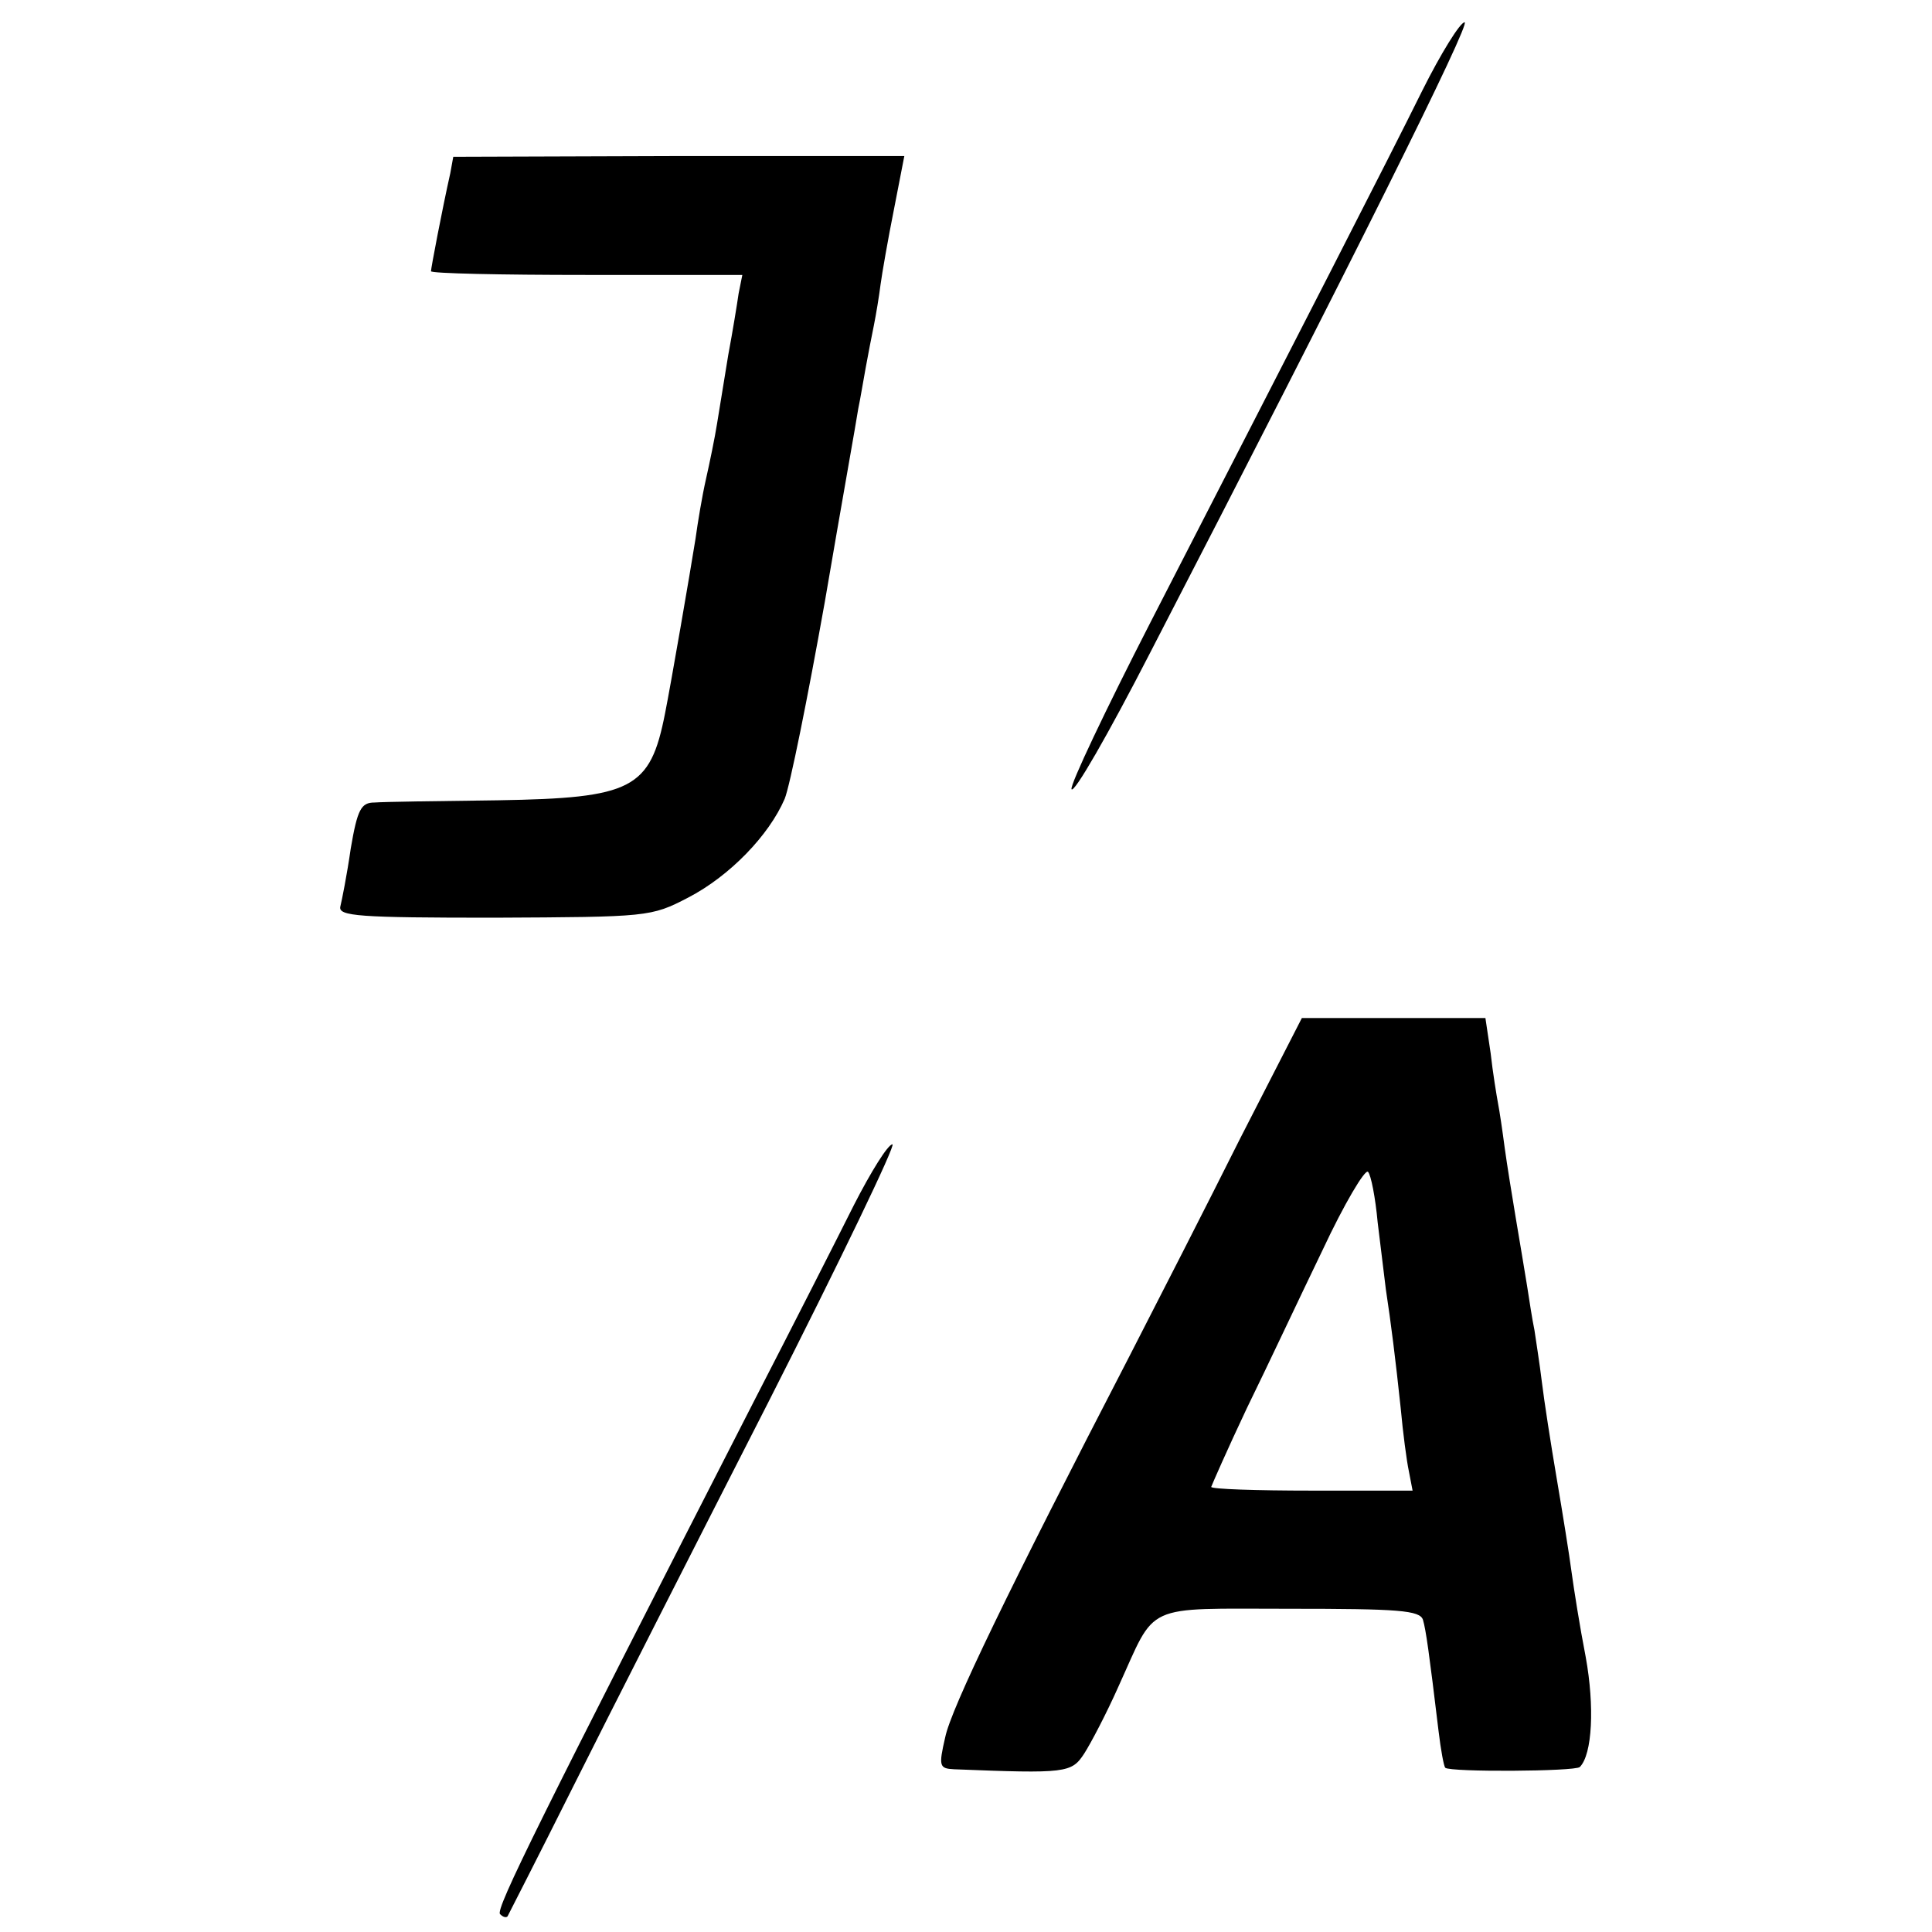 <?xml version="1.0" standalone="no"?>
<!DOCTYPE svg PUBLIC "-//W3C//DTD SVG 20010904//EN"
 "http://www.w3.org/TR/2001/REC-SVG-20010904/DTD/svg10.dtd">
<svg version="1.0" xmlns="http://www.w3.org/2000/svg"
 width="260pt" height="260pt" viewBox="0 0 260 260"
 preserveAspectRatio="xMidYMid meet">
<g transform="translate(0,260) scale(0.1,-0.1)"
fill="#000000" stroke="none">
<path d="M1914 2478 c-46 -93 -161 -317 -366 -716 -60 -117 -108 -218 -106
-224 3 -7 50 75 105 182 274 530 433 850 424 850 -6 0 -32 -42 -57 -92z"/>
<path d="M606 2367 c-11 -49 -26 -128 -26 -132 0 -3 94 -5 209 -5 l210 0 -5
-25 c-2 -14 -8 -51 -14 -83 -5 -31 -12 -73 -15 -92 -3 -19 -10 -53 -15 -75 -5
-22 -11 -58 -14 -80 -7 -44 -33 -195 -41 -235 -20 -102 -44 -114 -225 -117
-80 -1 -154 -2 -166 -3 -18 0 -23 -9 -32 -62 -5 -35 -12 -70 -14 -78 -3 -13
25 -15 207 -15 207 1 211 1 261 27 56 29 109 84 130 133 7 17 31 136 54 265
22 129 43 246 45 260 3 14 7 39 10 55 3 17 8 42 11 57 3 15 7 39 9 55 2 15 10
61 18 101 l14 72 -303 0 -304 -1 -4 -22z"/>
<path d="M1669 1068 c-45 -90 -112 -221 -149 -293 -163 -315 -240 -474 -248
-513 -9 -39 -8 -42 12 -43 151 -6 158 -5 175 21 9 14 30 54 46 90 52 114 31
105 230 105 147 0 176 -2 180 -15 4 -14 8 -42 21 -150 3 -25 7 -47 9 -49 7 -6
174 -5 181 1 17 17 20 82 8 148 -8 41 -16 92 -19 114 -3 23 -12 79 -20 126 -8
47 -17 105 -20 130 -3 25 -8 56 -10 70 -3 14 -7 41 -10 60 -3 19 -10 60 -15
90 -5 30 -12 73 -15 95 -3 23 -7 50 -9 60 -2 11 -7 41 -10 68 l-7 47 -124 0
-123 0 -83 -162z m185 -113 c4 -33 9 -73 11 -90 7 -46 13 -94 20 -160 3 -33 8
-71 11 -85 l5 -26 -136 0 c-74 0 -135 2 -135 5 1 3 22 51 48 106 27 55 72 151
102 213 29 62 57 109 61 105 4 -4 10 -35 13 -68z"/>
<path d="M1149 978 c-23 -46 -83 -164 -134 -263 -287 -561 -349 -685 -342
-691 4 -4 8 -5 10 -3 1 2 41 80 88 174 47 94 165 326 263 518 97 191 172 347
167 347 -6 0 -29 -37 -52 -82z"/>
</g>
</svg>
